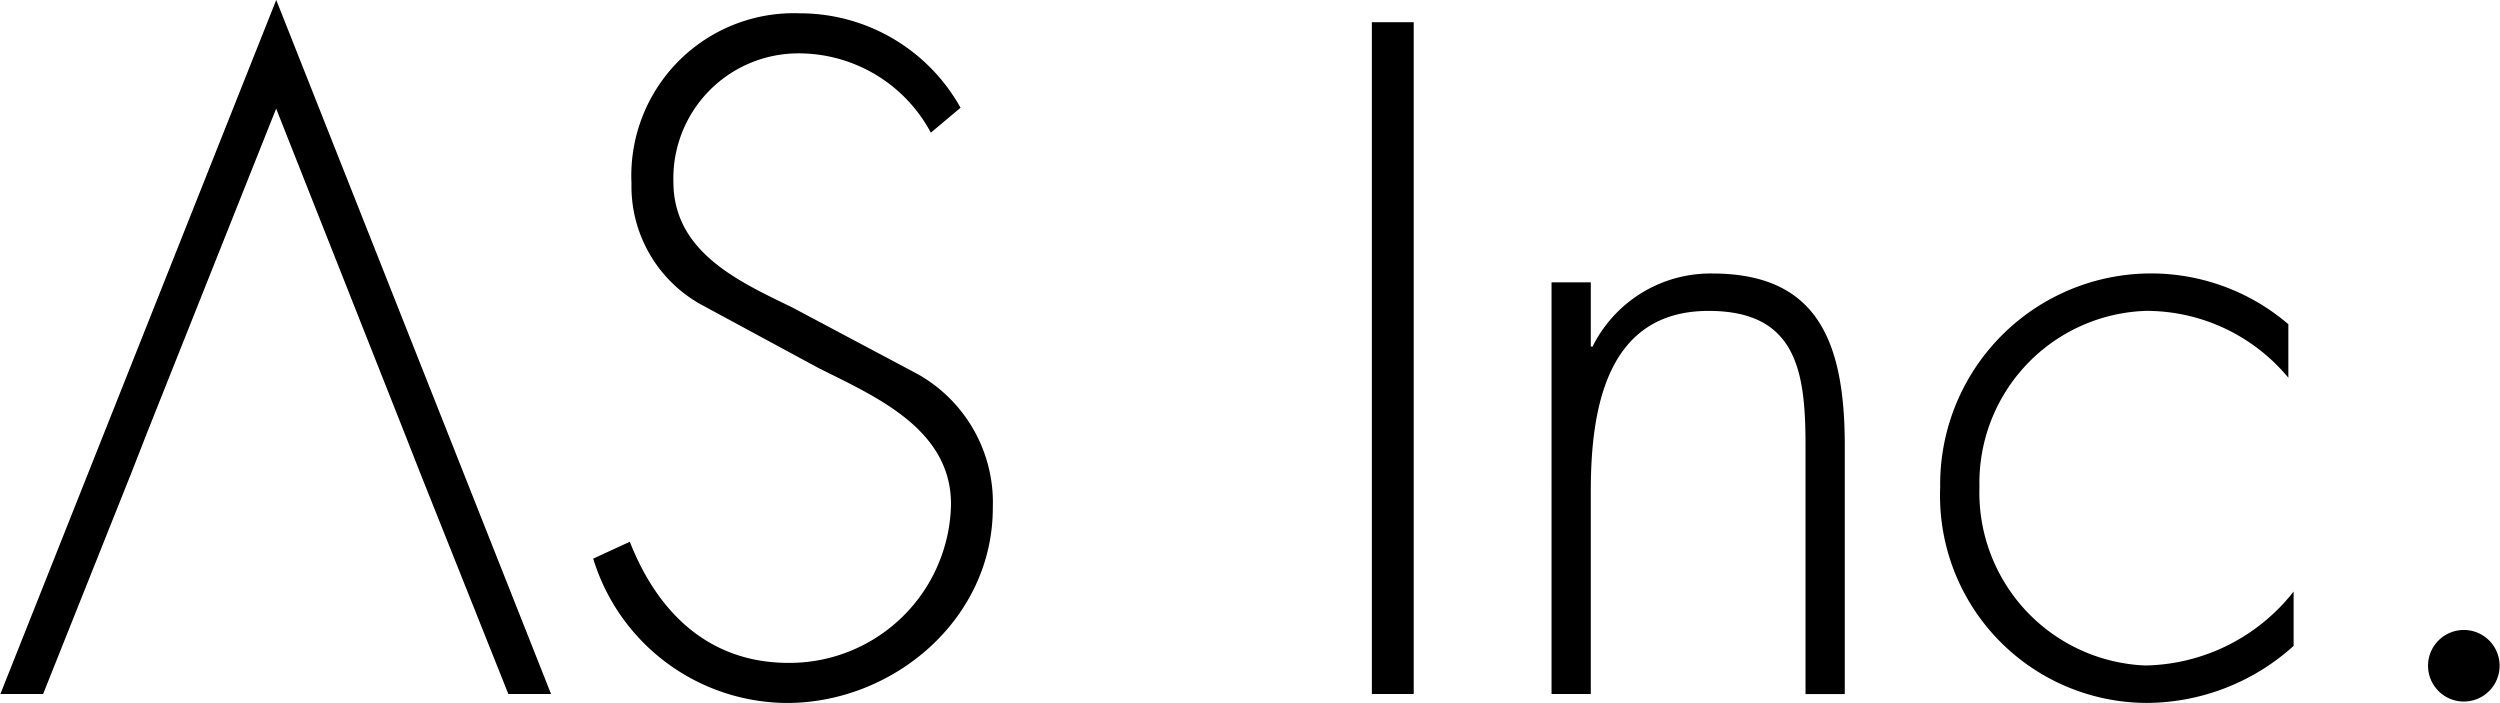 <svg xmlns="http://www.w3.org/2000/svg" width="94.25" height="26.5" viewBox="0 0 94.25 26.5">
  <defs>
    <style>
      .cls-1 {
        fill-rule: evenodd;
      }
    </style>
  </defs>
  <path id="logo.svg" class="cls-1" d="M16.123,16.572L11.286,4.345,6.416,16.572,5.825,18.084,2.5,26.415H0.889l10.4-26.167L21.65,26.415H20.04l-3.323-8.331ZM35.968,5.252a5.647,5.647,0,0,0-5.034-2.99A4.714,4.714,0,0,0,26.262,7.1c0,2.655,2.469,3.762,4.475,4.737l4.739,2.519a5.556,5.556,0,0,1,2.828,5.04c0,4.2-3.749,7.356-7.765,7.356a7.68,7.68,0,0,1-7.3-5.442l1.38-.636c1.054,2.687,2.995,4.567,5.99,4.567a6.092,6.092,0,0,0,6.119-5.98c0-2.854-2.862-4.064-5-5.139L27.249,11.7a5.1,5.1,0,0,1-2.567-4.535A6.126,6.126,0,0,1,31.033.752a6.927,6.927,0,0,1,6.054,3.56Zm18.2,21.163H52.594V1.086h1.578V26.415Zm6.68-13.1h0.067a4.966,4.966,0,0,1,4.508-2.754c3.915,0,5,2.484,5,6.482v9.374h-1.48V17.042c0-2.787-.33-5.071-3.653-5.071-3.816,0-4.442,3.628-4.442,6.785v7.659h-1.48V10.895h1.48v2.419ZM87.145,14.49a6.952,6.952,0,0,0-5.362-2.52A6.492,6.492,0,0,0,75.5,18.621a6.525,6.525,0,0,0,6.251,6.718,7.261,7.261,0,0,0,5.593-2.788V24.6a8.3,8.3,0,0,1-5.529,2.15,7.813,7.813,0,0,1-7.795-8.129,7.952,7.952,0,0,1,13.126-6.148V14.49ZM95.11,25.373A1.349,1.349,0,1,1,93.762,24,1.348,1.348,0,0,1,95.11,25.373Z" transform="translate(-0.875 -0.25)"/>
</svg>

